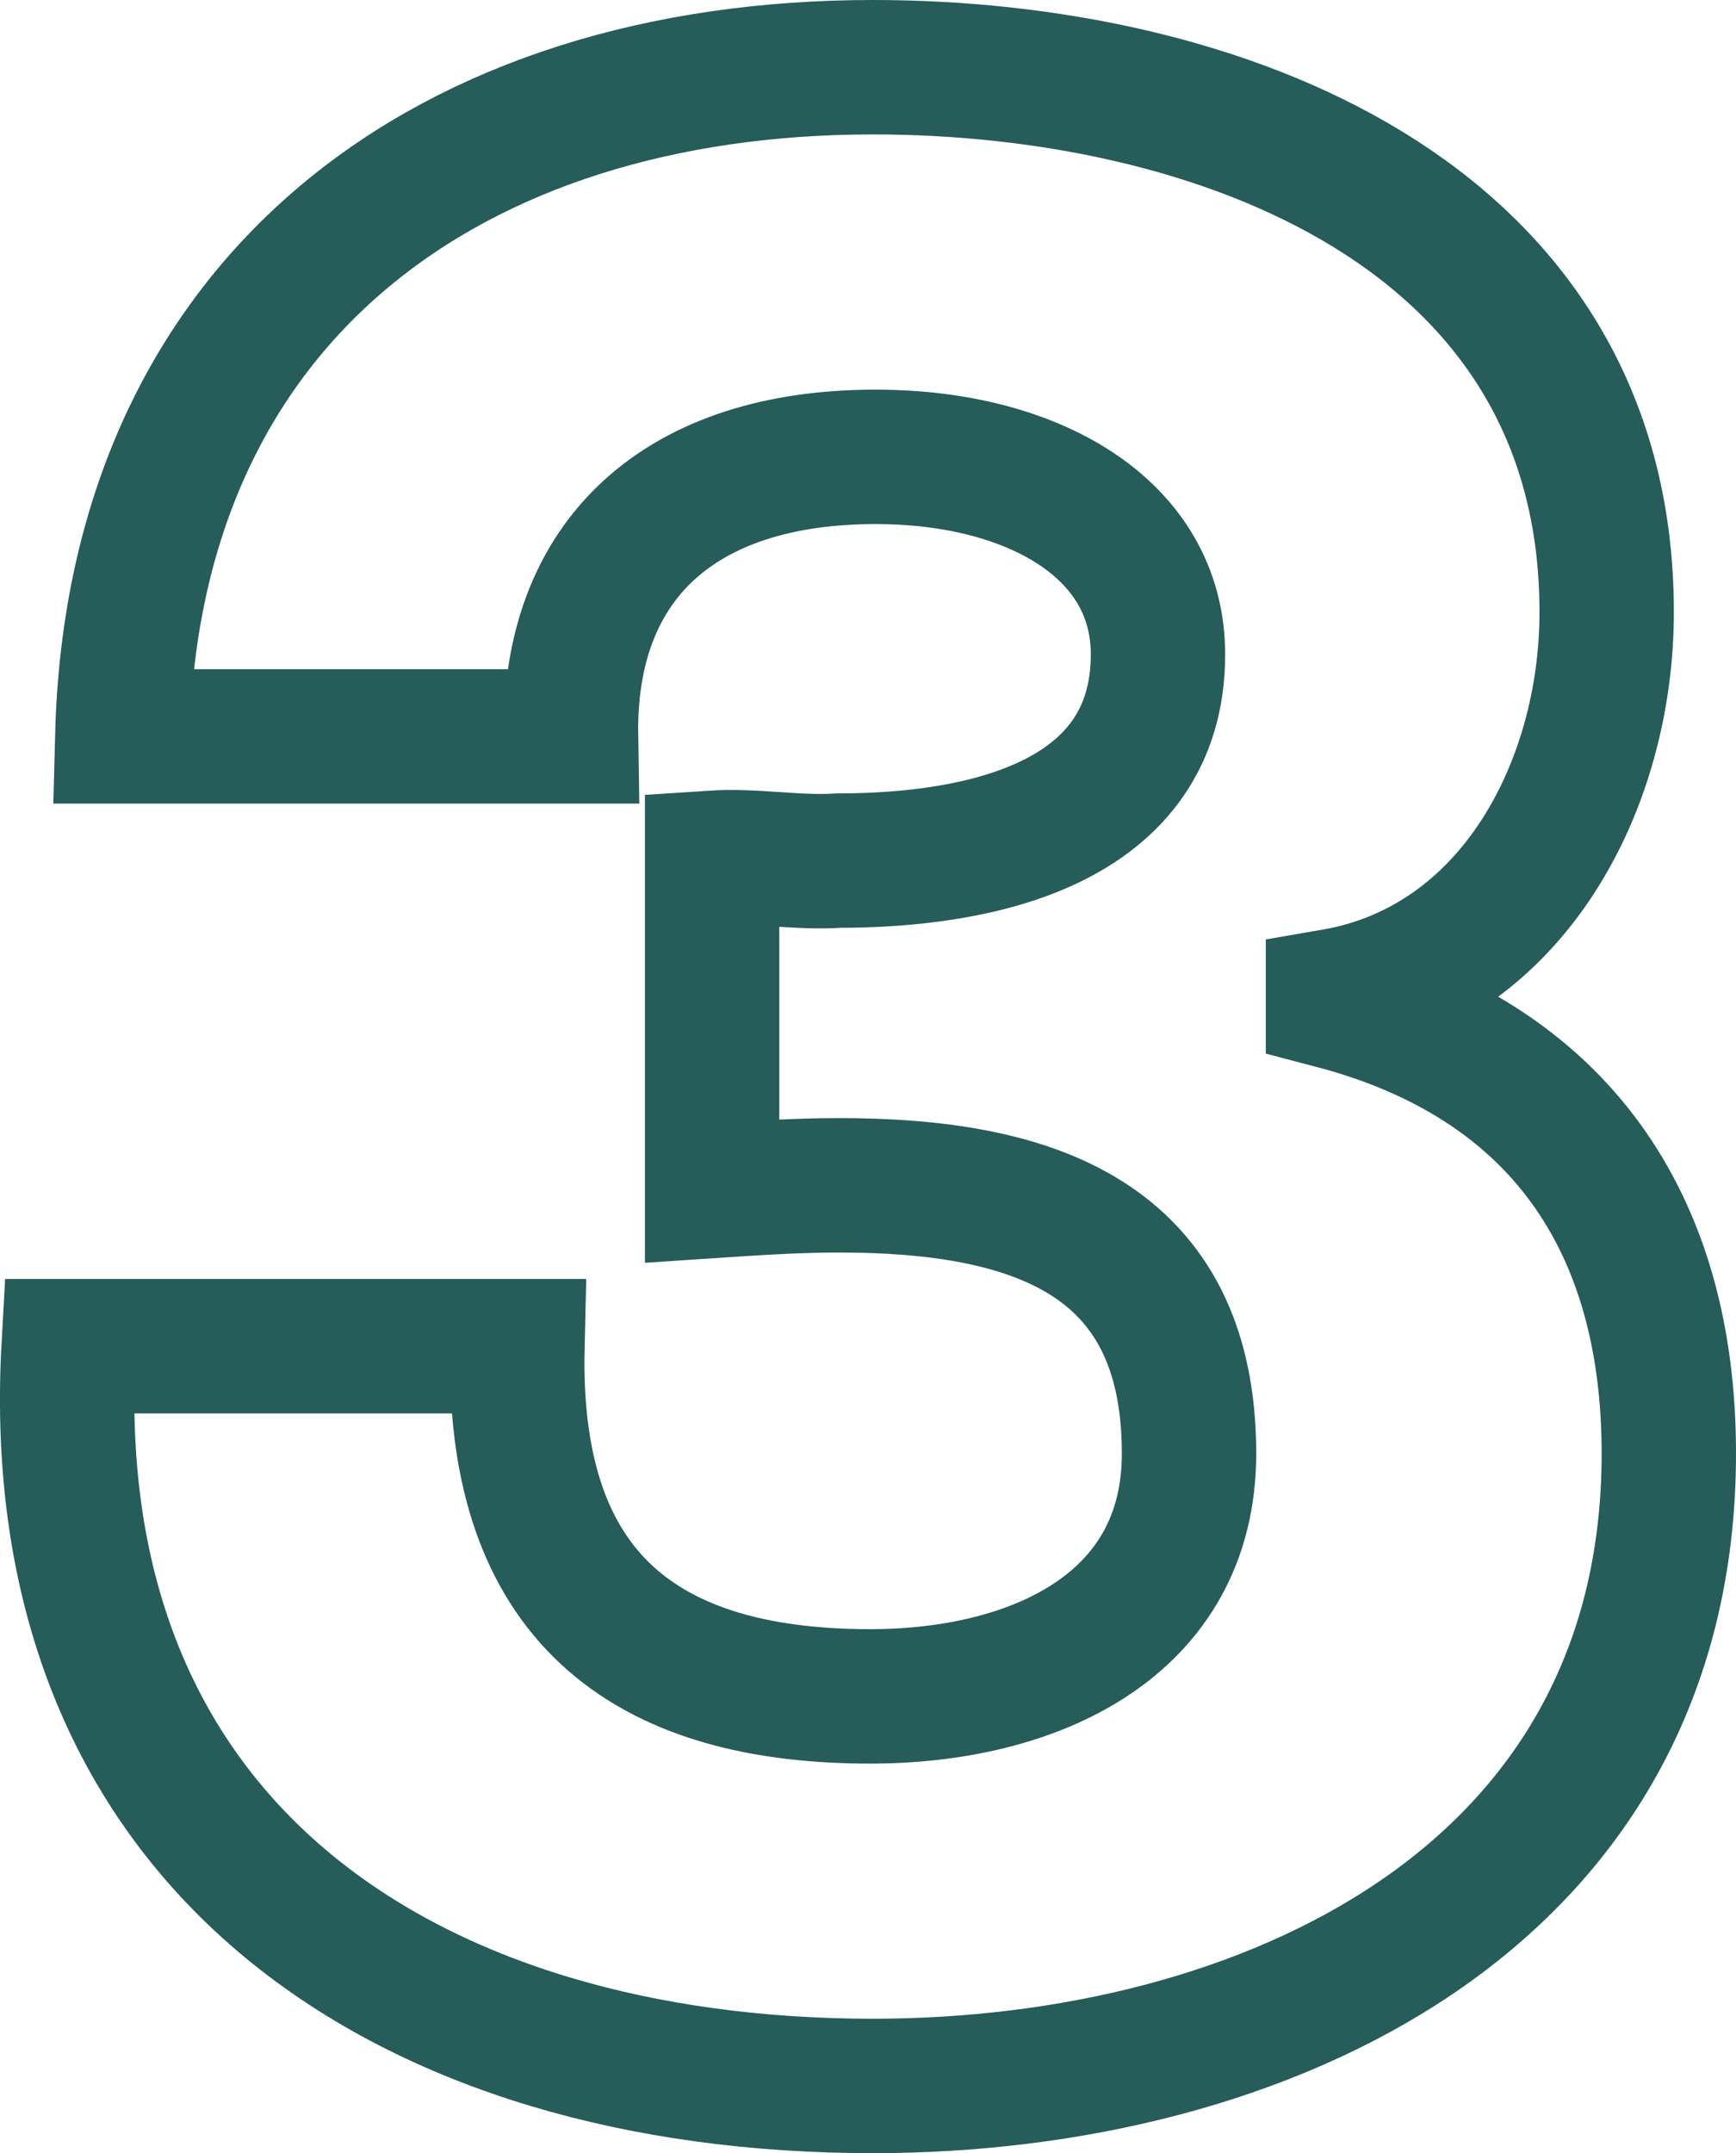 <svg xmlns="http://www.w3.org/2000/svg" viewBox="0 0 25.841 32.035"><path d="M10.6 12.762c.63-.042 1.26.084 1.89.042 2.1 0 4.747-.546 4.747-3.067 0-1.89-1.89-2.94-4.2-2.94-2.9 0-4.58 1.512-4.537 4.159H1.82C1.988 4.402 6.736 1 12.995 1c5.082 0 10.921 2.142 10.921 8.107 0 2.563-1.386 5.251-4.074 5.713v.084c3.36.882 4.999 3.277 4.999 6.721 0 6.638-6.05 9.41-11.846 9.41-6.848 0-12.393-3.487-11.973-11.006h6.68c-.084 3.487 1.638 5.21 5.25 5.21 2.437 0 4.747-1.051 4.747-3.613 0-3.235-2.352-3.991-5.209-3.991-.63 0-1.26.042-1.89.084z" fill="none" stroke="#265c59" stroke-miterlimit="10" stroke-width="2" data-name="レイヤー 2"/></svg>